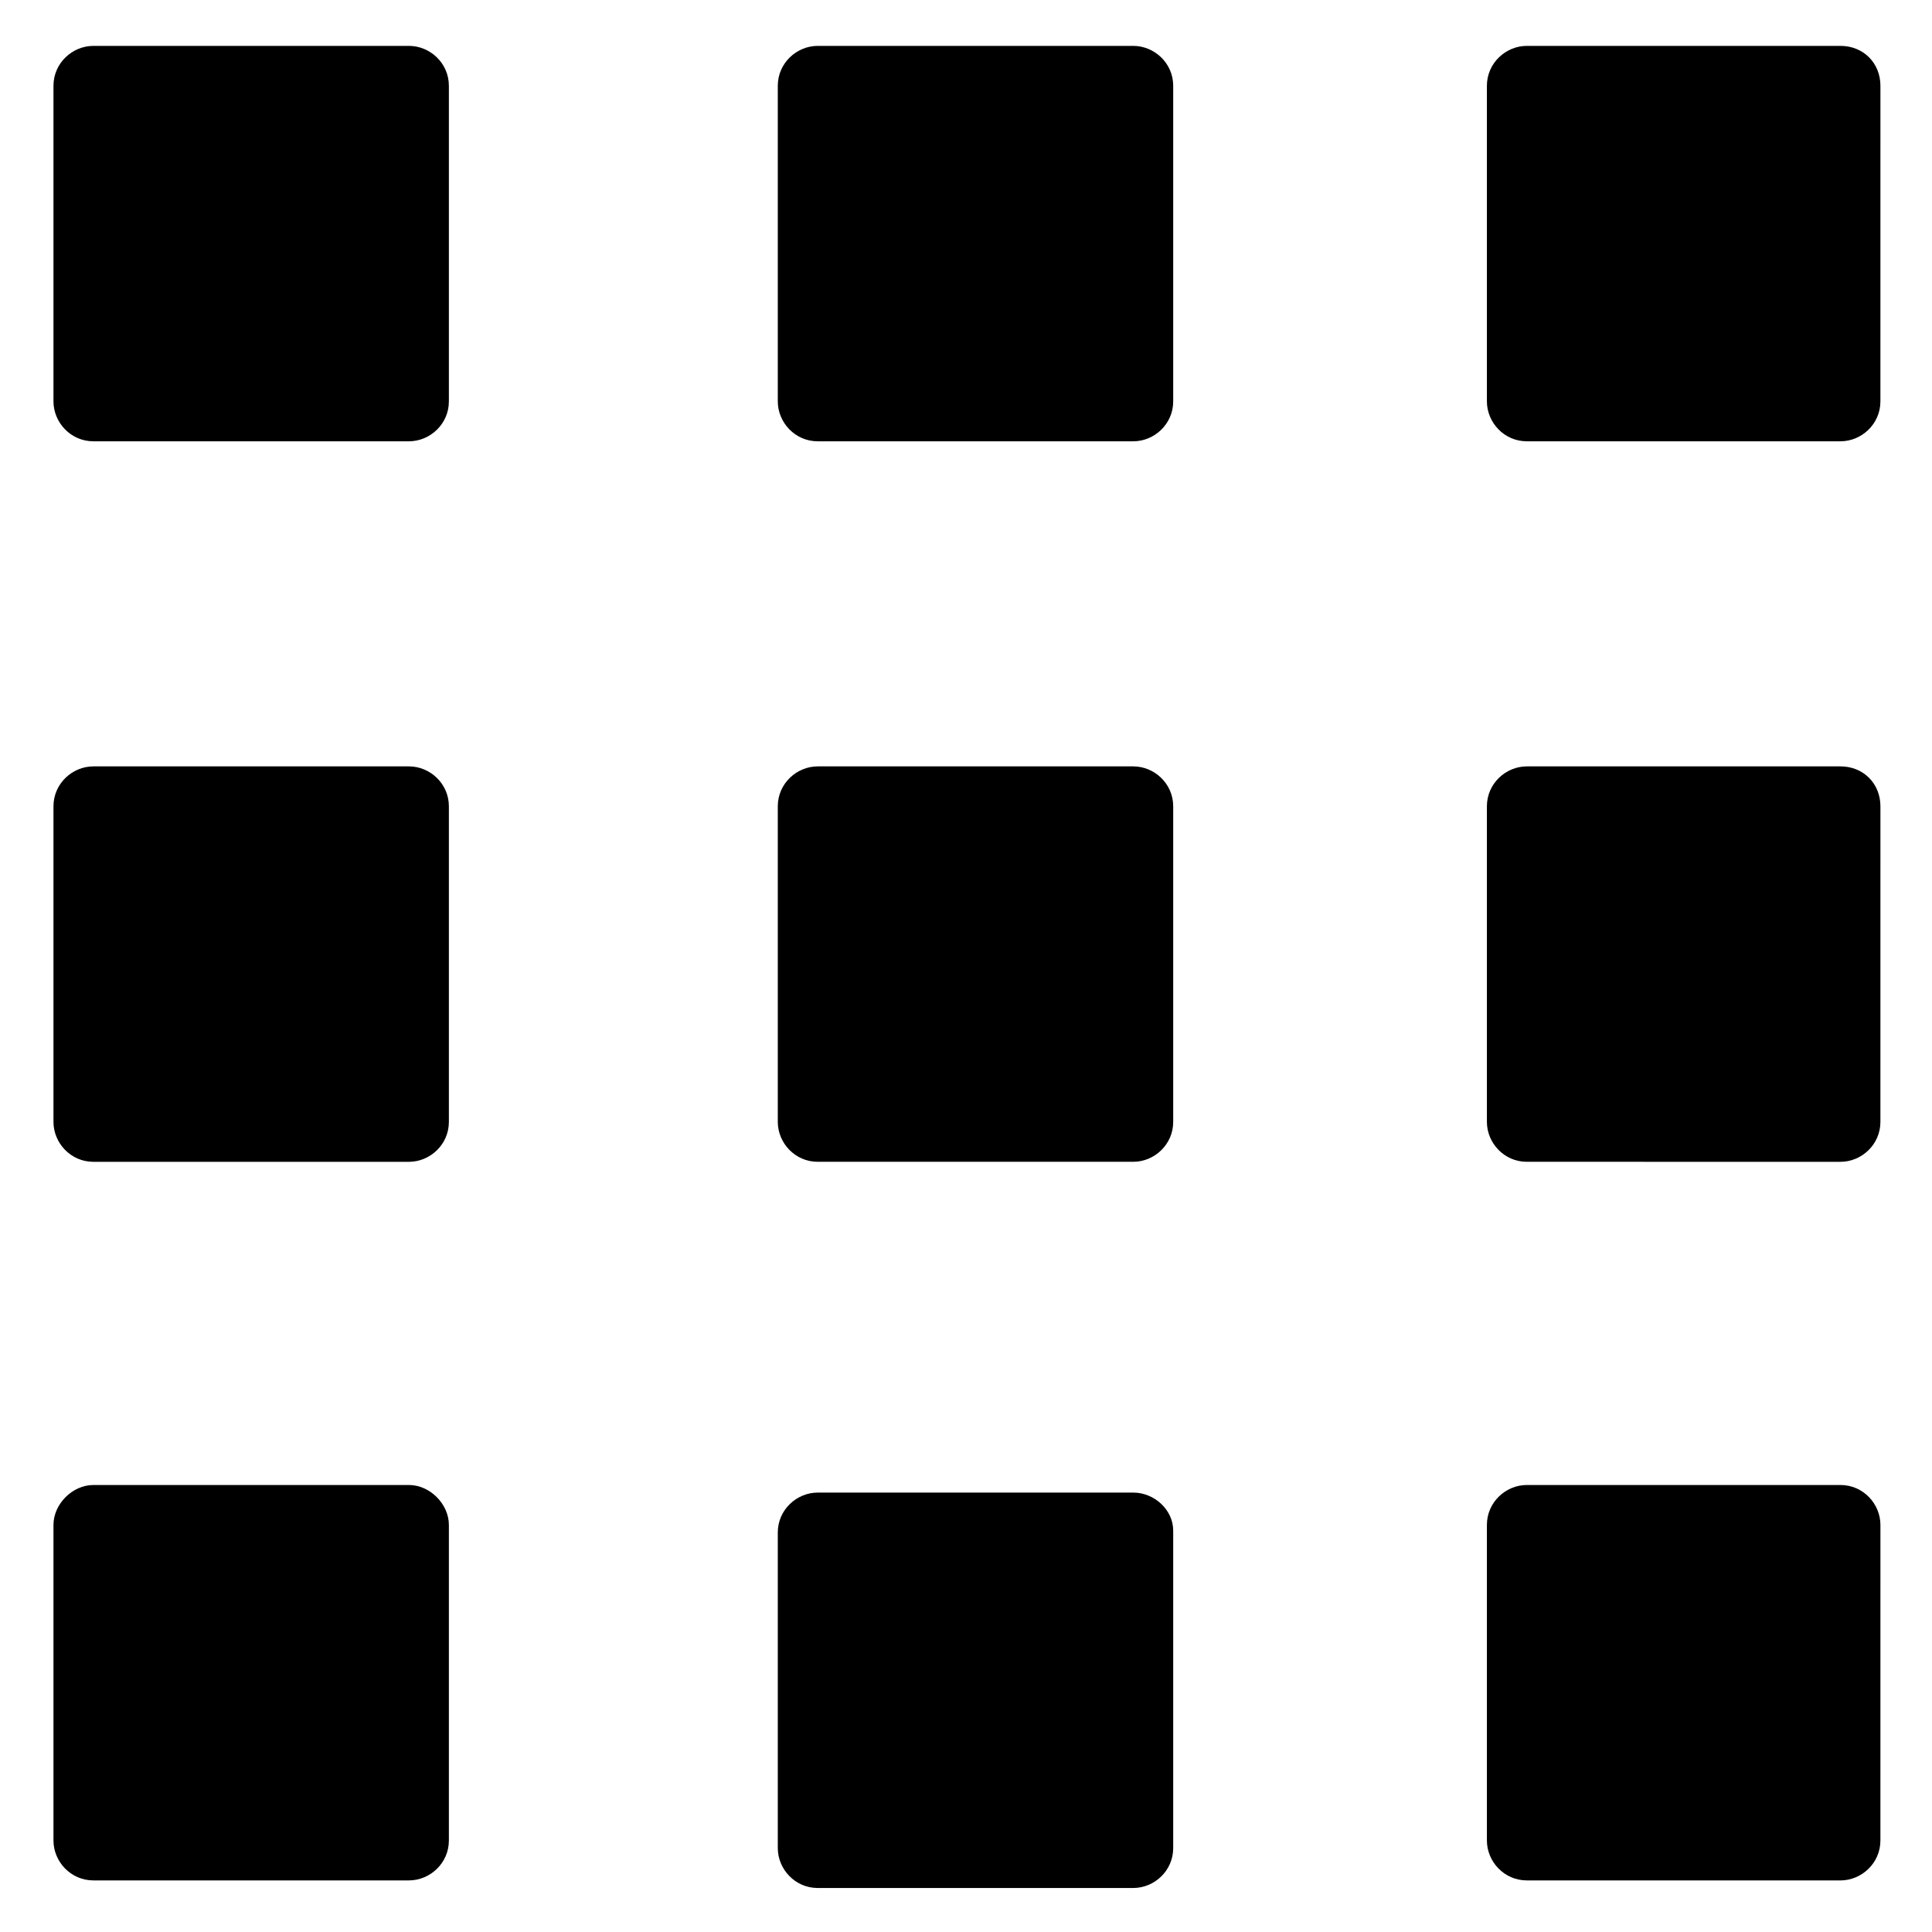 <?xml version="1.0" encoding="UTF-8"?>
<!-- Uploaded to: ICON Repo, www.svgrepo.com, Generator: ICON Repo Mixer Tools -->
<svg fill="#000000" width="800px" height="800px" version="1.1" viewBox="144 144 512 512" xmlns="http://www.w3.org/2000/svg">
 <g>
  <path d="m252.38 156.16h-83.633c-5.543 0-10.578 4.531-10.578 10.578v83.633c0 5.543 4.535 10.578 10.578 10.578h83.633c5.543 0 10.578-4.535 10.578-10.578v-83.633c0-6.047-5.035-10.578-10.578-10.578z"/>
  <path d="m444.33 156.16h-83.629c-5.543 0-10.578 4.535-10.578 10.578v83.633c0 5.543 4.535 10.578 10.578 10.578h83.633c5.543 0 10.578-4.535 10.578-10.578v-83.633c0-6.047-5.039-10.578-10.582-10.578z"/>
  <path d="m631.75 156.16h-83.129c-5.543 0-10.578 4.535-10.578 10.578v83.633c0 5.543 4.535 10.578 10.578 10.578h83.129c5.543 0 10.578-4.535 10.578-10.578l0.004-83.633c0-6.047-4.535-10.578-10.582-10.578z"/>
  <path d="m252.38 347.1h-83.633c-5.543 0-10.578 4.535-10.578 10.582v83.633c0 5.543 4.535 10.578 10.578 10.578h83.633c5.543 0 10.578-4.535 10.578-10.578v-83.633c0-6.047-5.035-10.582-10.578-10.582z"/>
  <path d="m444.33 347.1h-83.629c-5.543 0-10.578 4.535-10.578 10.578v83.633c0 5.543 4.535 10.578 10.578 10.578h83.633c5.543 0 10.578-4.535 10.578-10.578v-83.629c0-6.047-5.039-10.582-10.582-10.582z"/>
  <path d="m631.75 347.1h-83.129c-5.543 0-10.578 4.535-10.578 10.578v83.633c0 5.543 4.535 10.578 10.578 10.578l83.129 0.004c5.543 0 10.578-4.535 10.578-10.578l0.004-83.633c0-6.047-4.535-10.582-10.582-10.582z"/>
  <path d="m252.38 537.54h-83.633c-5.543 0-10.578 5.039-10.578 10.578v83.633c0 5.543 4.535 10.578 10.578 10.578h83.633c5.543 0 10.578-4.535 10.578-10.578v-83.633c0-5.539-5.035-10.578-10.578-10.578z"/>
  <path d="m444.33 539.55h-83.629c-5.543 0-10.578 4.535-10.578 10.578v83.633c0 5.543 4.535 10.578 10.578 10.578h83.633c5.543 0 10.578-4.535 10.578-10.578v-84.137c0-5.539-5.039-10.074-10.582-10.074z"/>
  <path d="m631.75 537.54h-83.129c-5.543 0-10.578 4.535-10.578 10.578v83.633c0 5.543 4.535 10.578 10.578 10.578l83.129 0.004c5.543 0 10.578-4.535 10.578-10.578l0.004-83.637c0-5.539-4.535-10.578-10.582-10.578z"/>
 </g>
</svg>